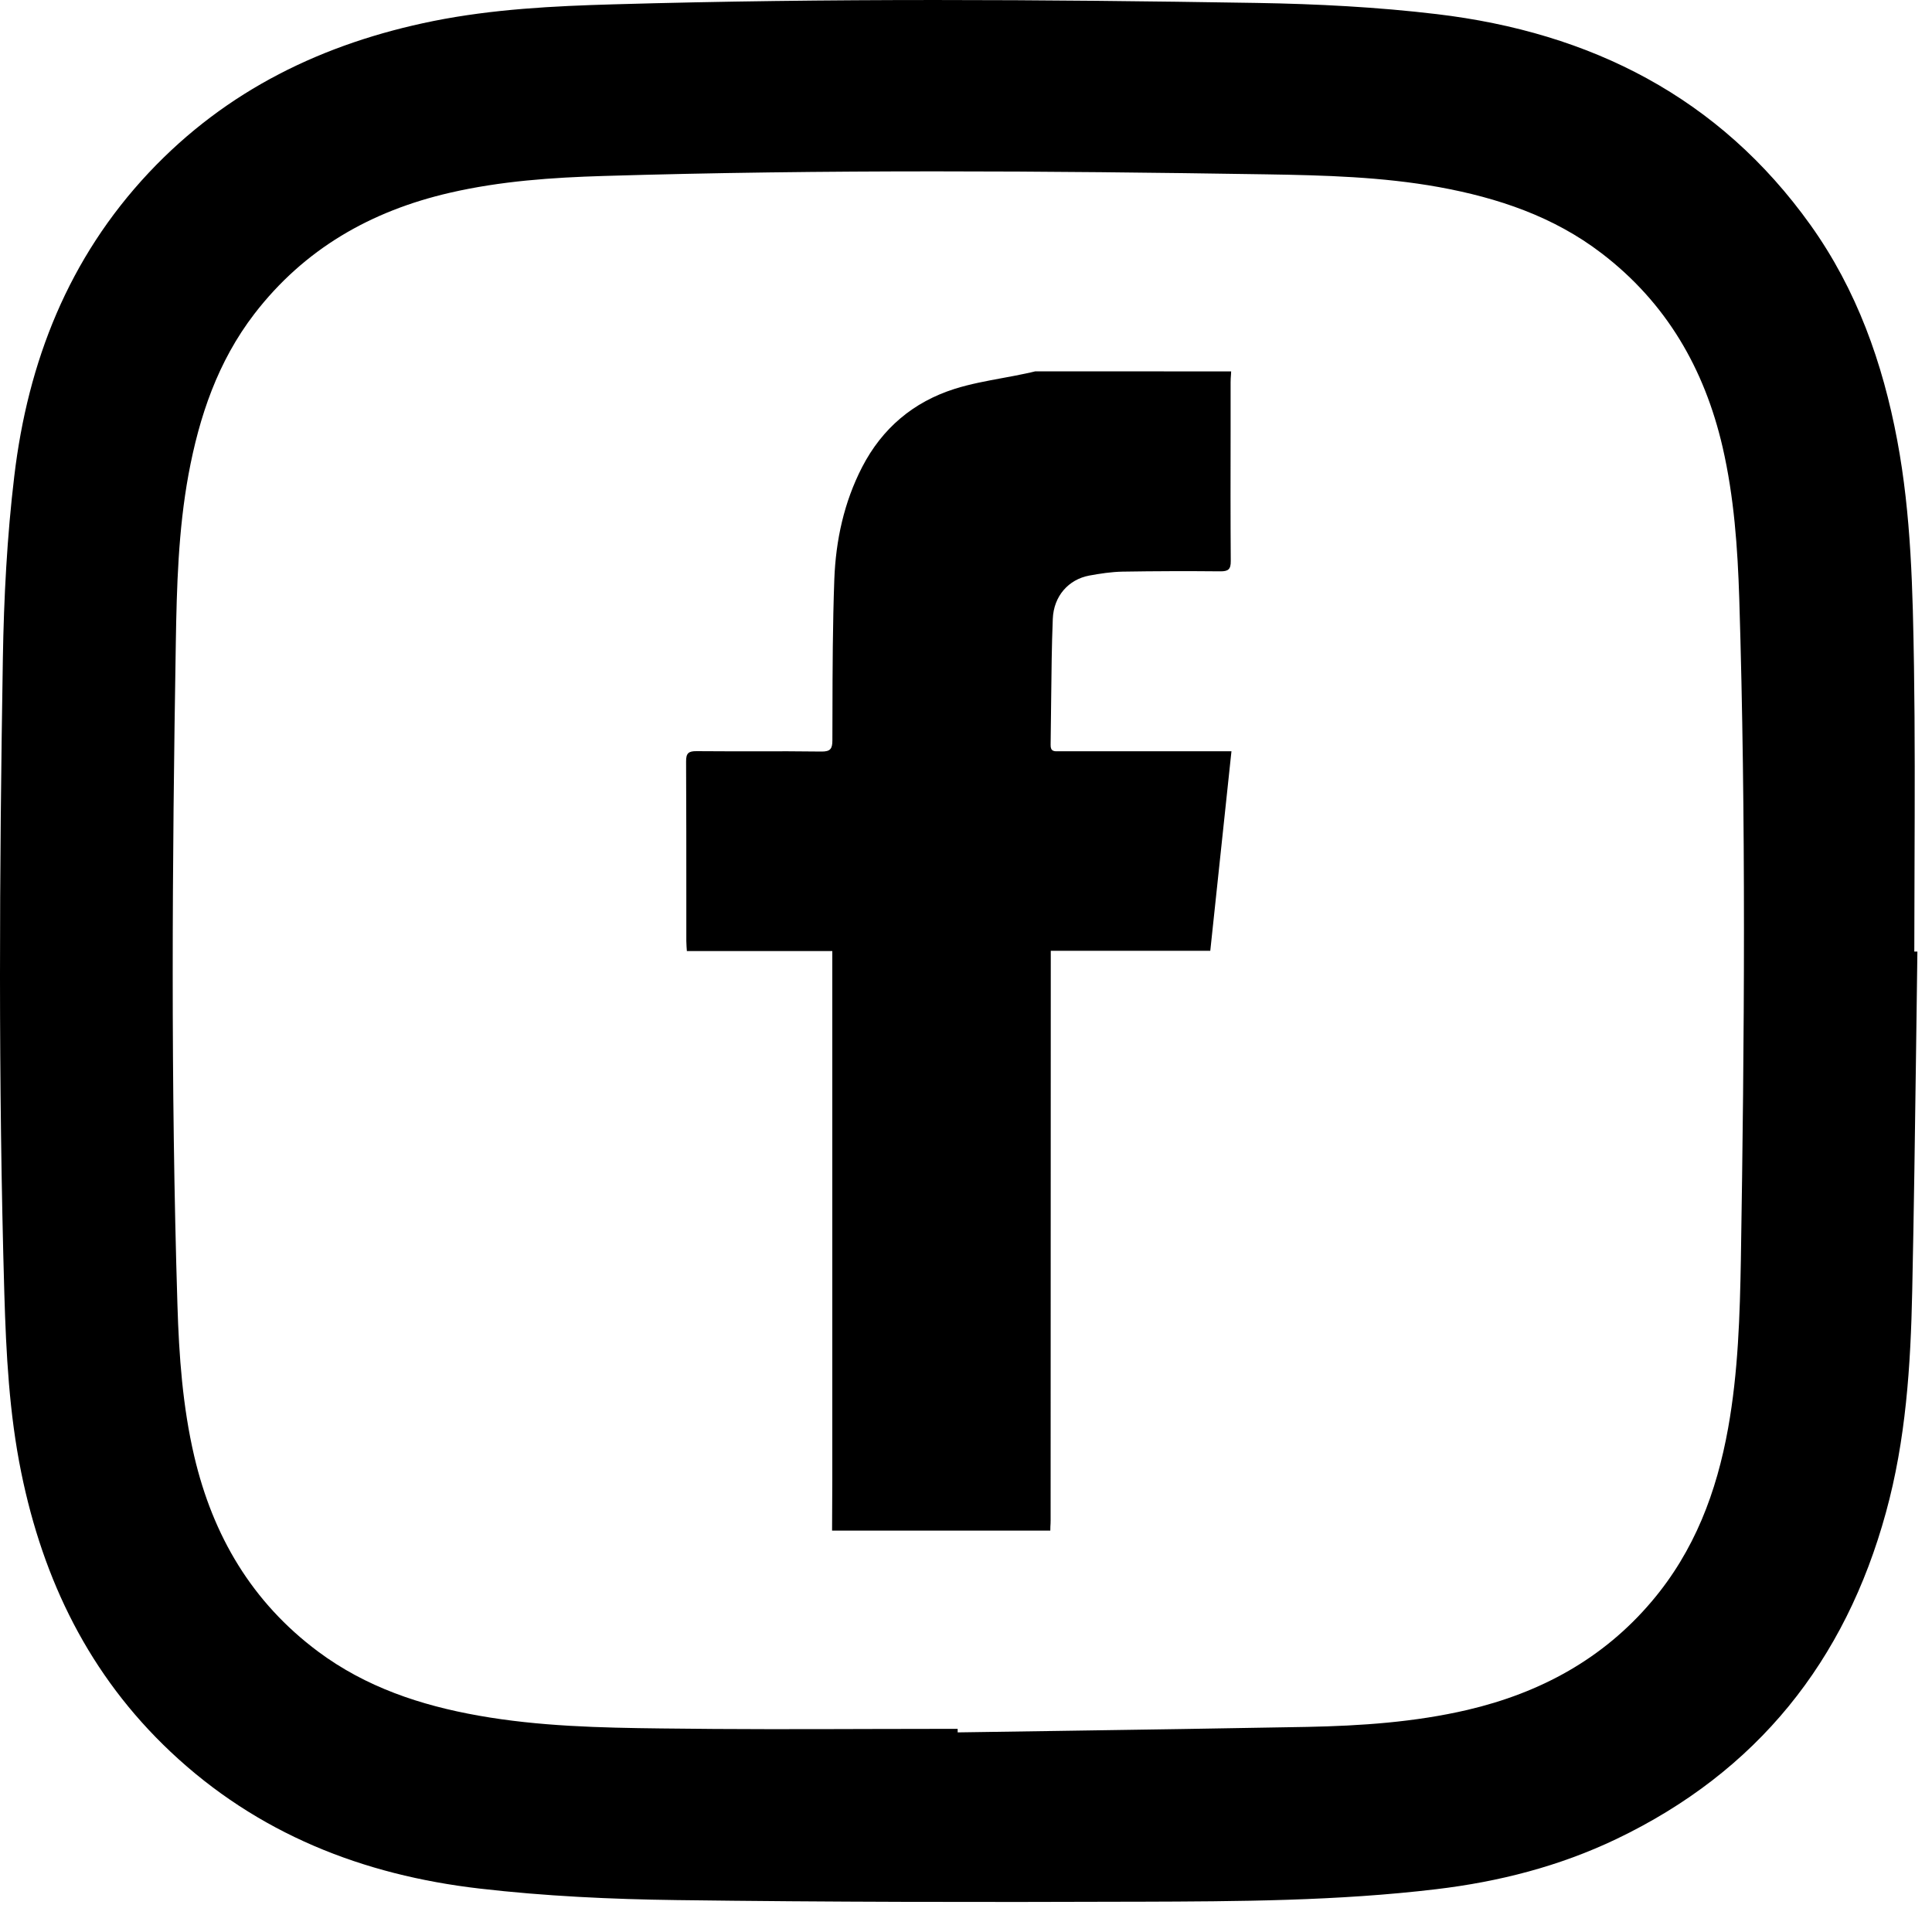 <?xml version="1.0" encoding="UTF-8"?> <svg xmlns="http://www.w3.org/2000/svg" width="25" height="25" viewBox="0 0 25 25" fill="none"><path id="Union" fill-rule="evenodd" clip-rule="evenodd" d="M24.794 13.596C24.799 13.168 24.805 12.741 24.811 12.313H24.771C24.771 11.942 24.773 11.571 24.774 11.2C24.777 10.342 24.78 9.484 24.767 8.627C24.751 7.647 24.732 6.665 24.55 5.697C24.362 4.695 24.026 3.75 23.428 2.912C22.246 1.257 20.583 0.42 18.594 0.183C17.823 0.091 17.042 0.051 16.265 0.038C13.491 -0.007 10.716 -0.024 7.942 0.056C7.159 0.078 6.378 0.118 5.608 0.272C4.182 0.56 2.932 1.164 1.926 2.234C0.884 3.344 0.361 4.682 0.185 6.16C0.091 6.943 0.05 7.734 0.037 8.522C-0.008 11.26 -0.023 13.999 0.056 16.737C0.079 17.514 0.119 18.29 0.275 19.055C0.559 20.448 1.154 21.675 2.206 22.667C3.331 23.728 4.694 24.263 6.206 24.438C7.051 24.536 7.905 24.576 8.756 24.587C10.719 24.613 12.683 24.615 14.645 24.608L14.737 24.608C16.022 24.604 17.308 24.599 18.586 24.446C19.396 24.35 20.18 24.149 20.916 23.797C22.736 22.926 23.877 21.496 24.404 19.571C24.662 18.634 24.724 17.672 24.744 16.707C24.766 15.671 24.78 14.633 24.794 13.596ZM12.392 22.417V22.371C12.022 22.371 11.653 22.372 11.284 22.373C10.375 22.376 9.465 22.378 8.556 22.366C7.766 22.357 6.974 22.339 6.192 22.2C5.442 22.067 4.733 21.831 4.116 21.371C3.259 20.732 2.755 19.872 2.514 18.846C2.363 18.201 2.316 17.544 2.296 16.885C2.208 14.03 2.228 11.173 2.275 8.317C2.287 7.59 2.307 6.861 2.439 6.141C2.578 5.389 2.818 4.678 3.292 4.061C3.938 3.222 4.798 2.73 5.823 2.494C6.478 2.343 7.143 2.297 7.811 2.277C10.671 2.191 13.532 2.211 16.392 2.256C17.136 2.268 17.884 2.288 18.62 2.421C19.382 2.56 20.102 2.801 20.724 3.277C21.563 3.918 22.055 4.771 22.29 5.784C22.439 6.431 22.485 7.088 22.506 7.746C22.594 10.594 22.573 13.443 22.527 16.291C22.514 17.022 22.492 17.755 22.362 18.479C22.214 19.305 21.927 20.069 21.375 20.72C20.745 21.465 19.932 21.905 18.989 22.126C18.307 22.285 17.612 22.332 16.915 22.346C15.839 22.366 14.762 22.382 13.686 22.398C13.254 22.404 12.823 22.41 12.392 22.417ZM15.929 4.846C15.93 4.833 15.931 4.82 15.931 4.806C15.086 4.806 14.242 4.806 13.397 4.805C13.354 4.816 13.312 4.825 13.269 4.834C13.172 4.855 13.074 4.873 12.976 4.891C12.766 4.93 12.556 4.968 12.353 5.032C11.817 5.202 11.415 5.543 11.156 6.044C10.921 6.5 10.815 6.992 10.796 7.497C10.775 8.076 10.773 8.655 10.772 9.234C10.771 9.35 10.771 9.465 10.771 9.581C10.771 9.688 10.745 9.726 10.631 9.725C10.341 9.721 10.051 9.721 9.761 9.722C9.512 9.722 9.263 9.722 9.014 9.72C8.91 9.719 8.877 9.746 8.878 9.853C8.881 10.456 8.881 11.058 8.881 11.661C8.881 11.833 8.881 12.005 8.881 12.177C8.881 12.2 8.883 12.223 8.884 12.249C8.886 12.267 8.887 12.286 8.888 12.307H10.77V12.498V19.135C10.77 19.284 10.769 19.433 10.768 19.583C10.768 19.657 10.767 19.732 10.767 19.806H13.591C13.591 19.788 13.592 19.771 13.592 19.753C13.594 19.727 13.595 19.7 13.595 19.674L13.597 12.464V12.303H15.661C15.752 11.444 15.843 10.592 15.935 9.721H15.779C15.55 9.721 15.321 9.721 15.092 9.721C14.633 9.721 14.175 9.722 13.717 9.721C13.71 9.721 13.702 9.721 13.695 9.721C13.643 9.723 13.593 9.725 13.595 9.639C13.598 9.444 13.6 9.249 13.602 9.054C13.606 8.706 13.609 8.358 13.623 8.01C13.634 7.712 13.828 7.498 14.094 7.448C14.236 7.422 14.38 7.4 14.524 7.397C14.945 7.39 15.368 7.389 15.79 7.393C15.894 7.394 15.927 7.367 15.926 7.26C15.922 6.7 15.923 6.14 15.924 5.579C15.924 5.369 15.924 5.159 15.924 4.949C15.924 4.915 15.926 4.881 15.929 4.846Z" fill="black"></path></svg> 